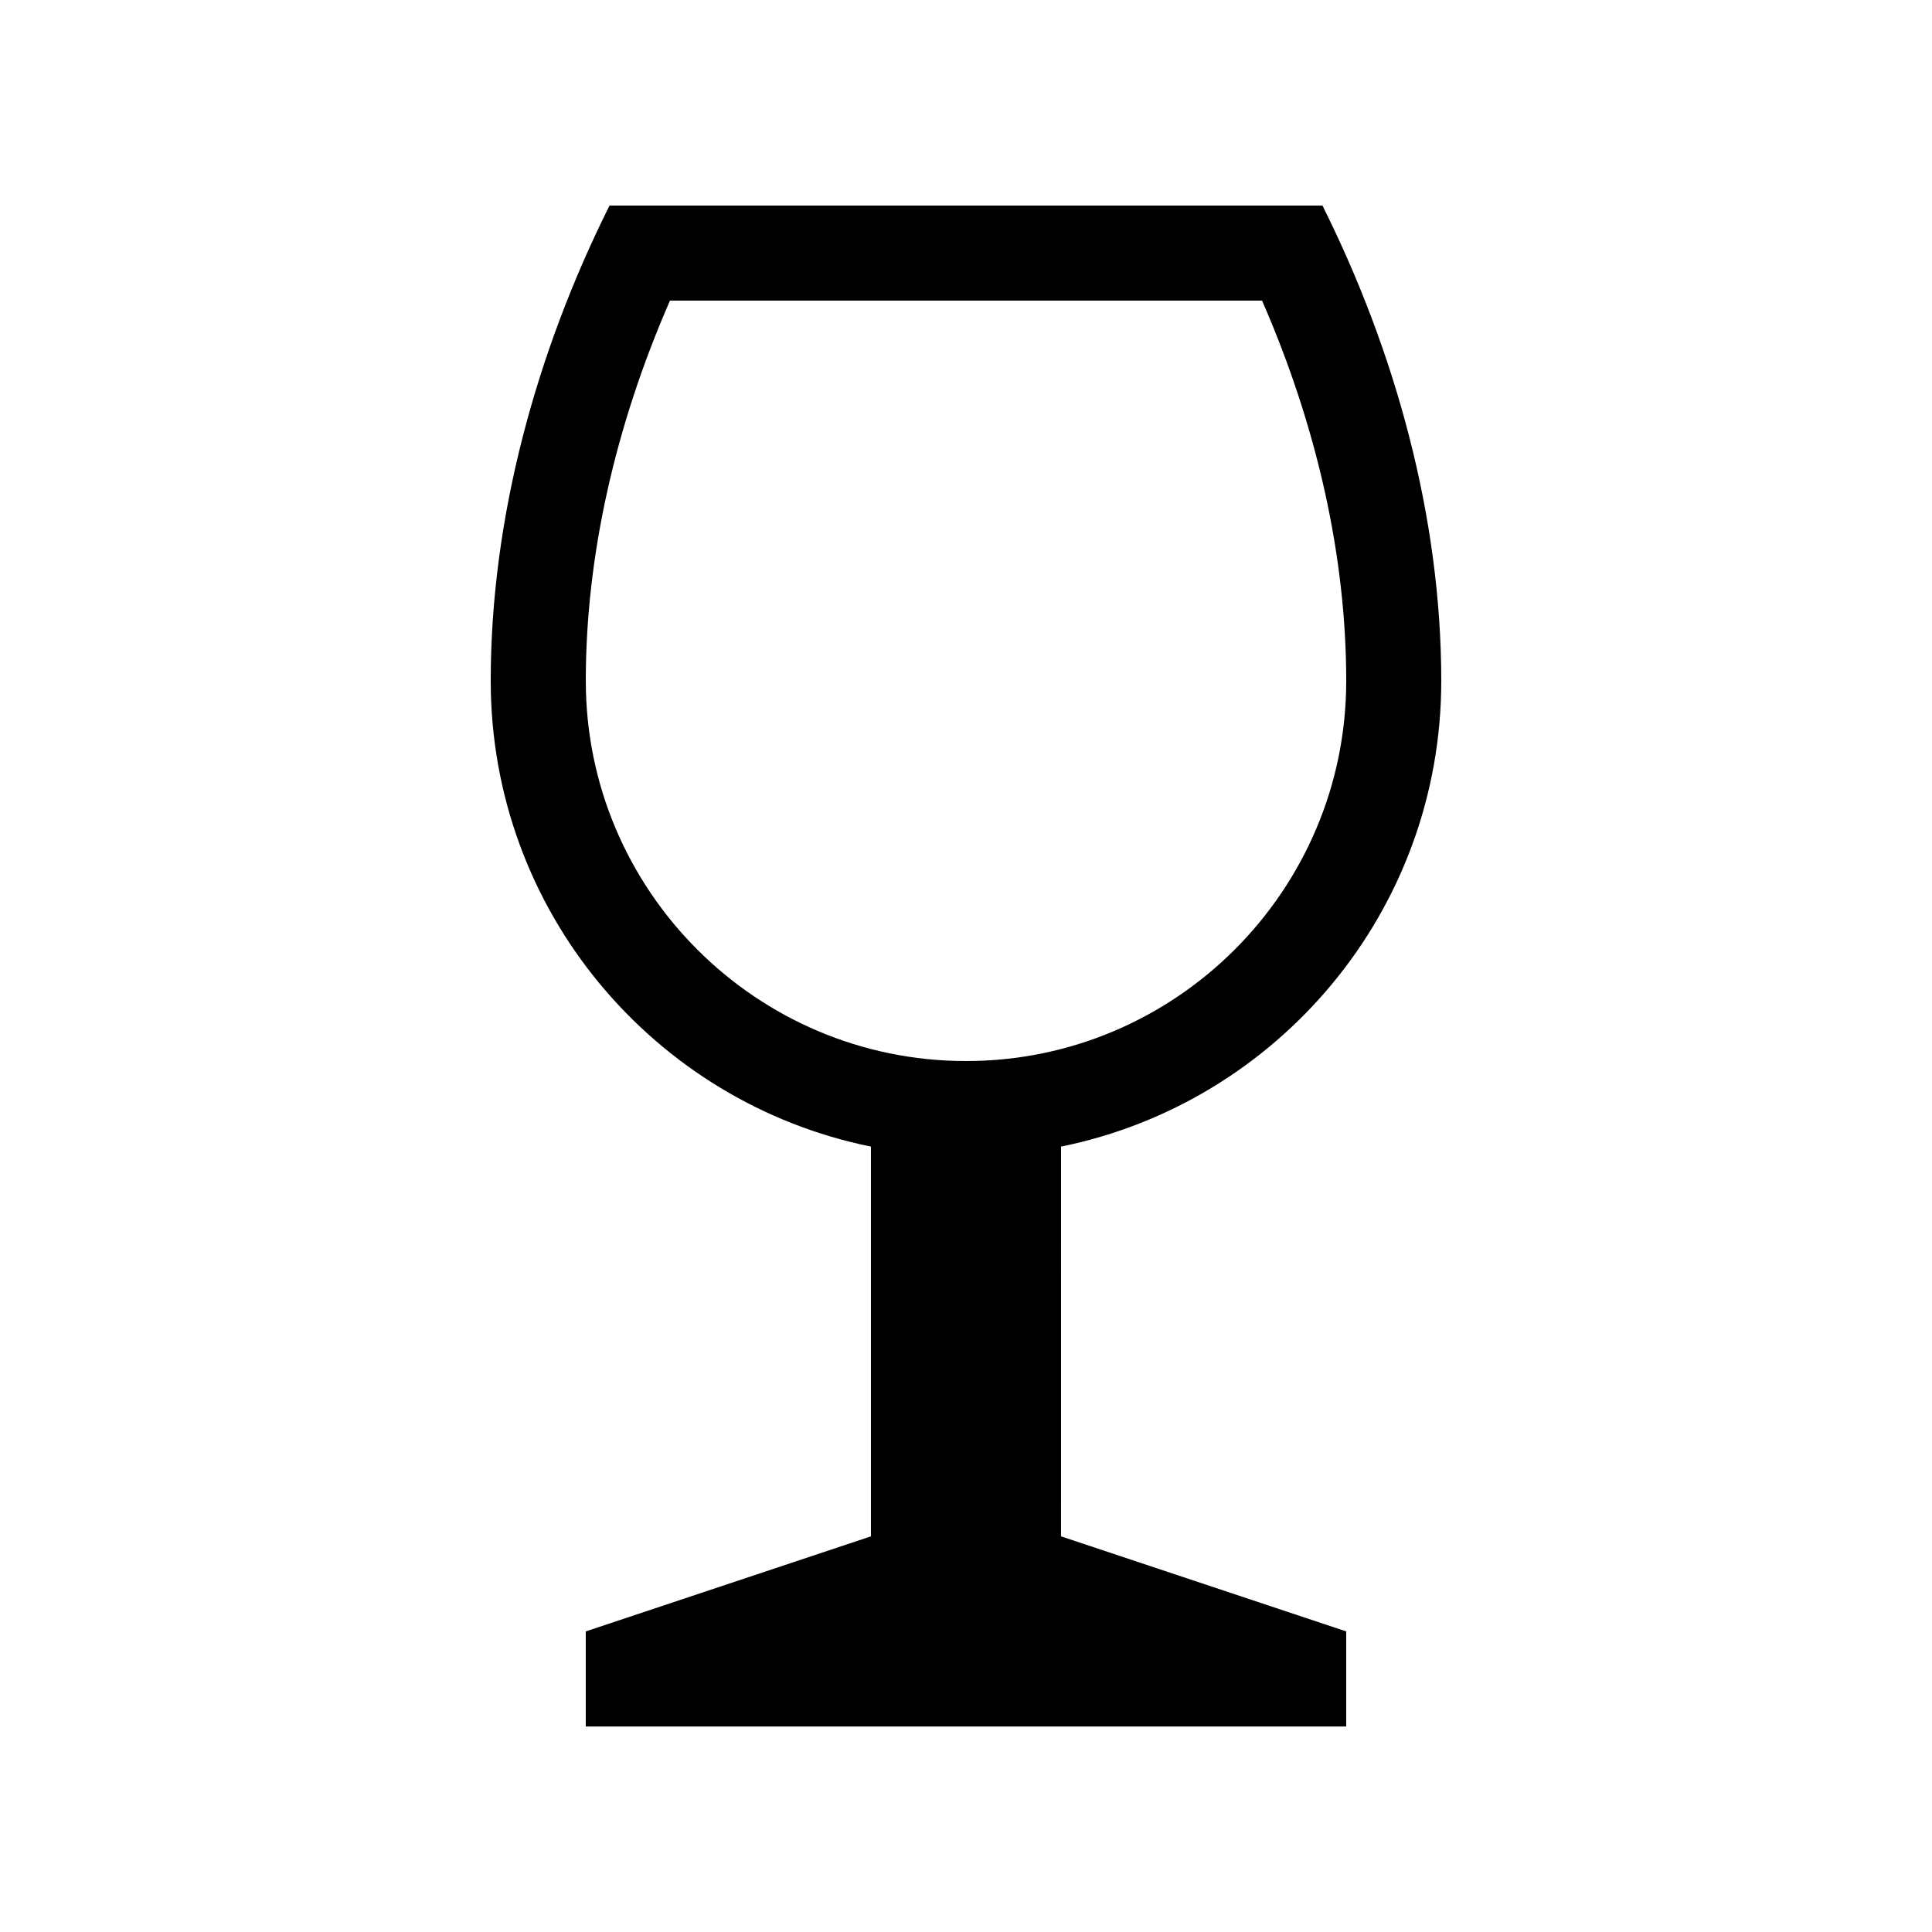 <?xml version="1.0" encoding="UTF-8"?>
<!-- Uploaded to: SVG Repo, www.svgrepo.com, Generator: SVG Repo Mixer Tools -->
<svg fill="#000000" width="800px" height="800px" version="1.1" viewBox="144 144 512 512" xmlns="http://www.w3.org/2000/svg">
 <path d="m425.19 447.86c57.492-11.672 100.76-62.492 100.76-123.43 0-43.277-12.137-87.242-31.488-125.95h-188.93c-19.352 38.707-31.488 82.672-31.488 125.95 0 60.938 43.27 111.76 100.76 123.43v103.29l-75.57 25.191v25.191h201.52v-25.191l-75.574-25.191zm-125.95-123.43c0-32.742 7.676-67.297 22.309-100.76h156.91c14.625 33.465 22.305 68.02 22.305 100.76 0 55.562-45.203 100.76-100.76 100.76-55.562 0-100.76-45.199-100.76-100.76z"/>
</svg>